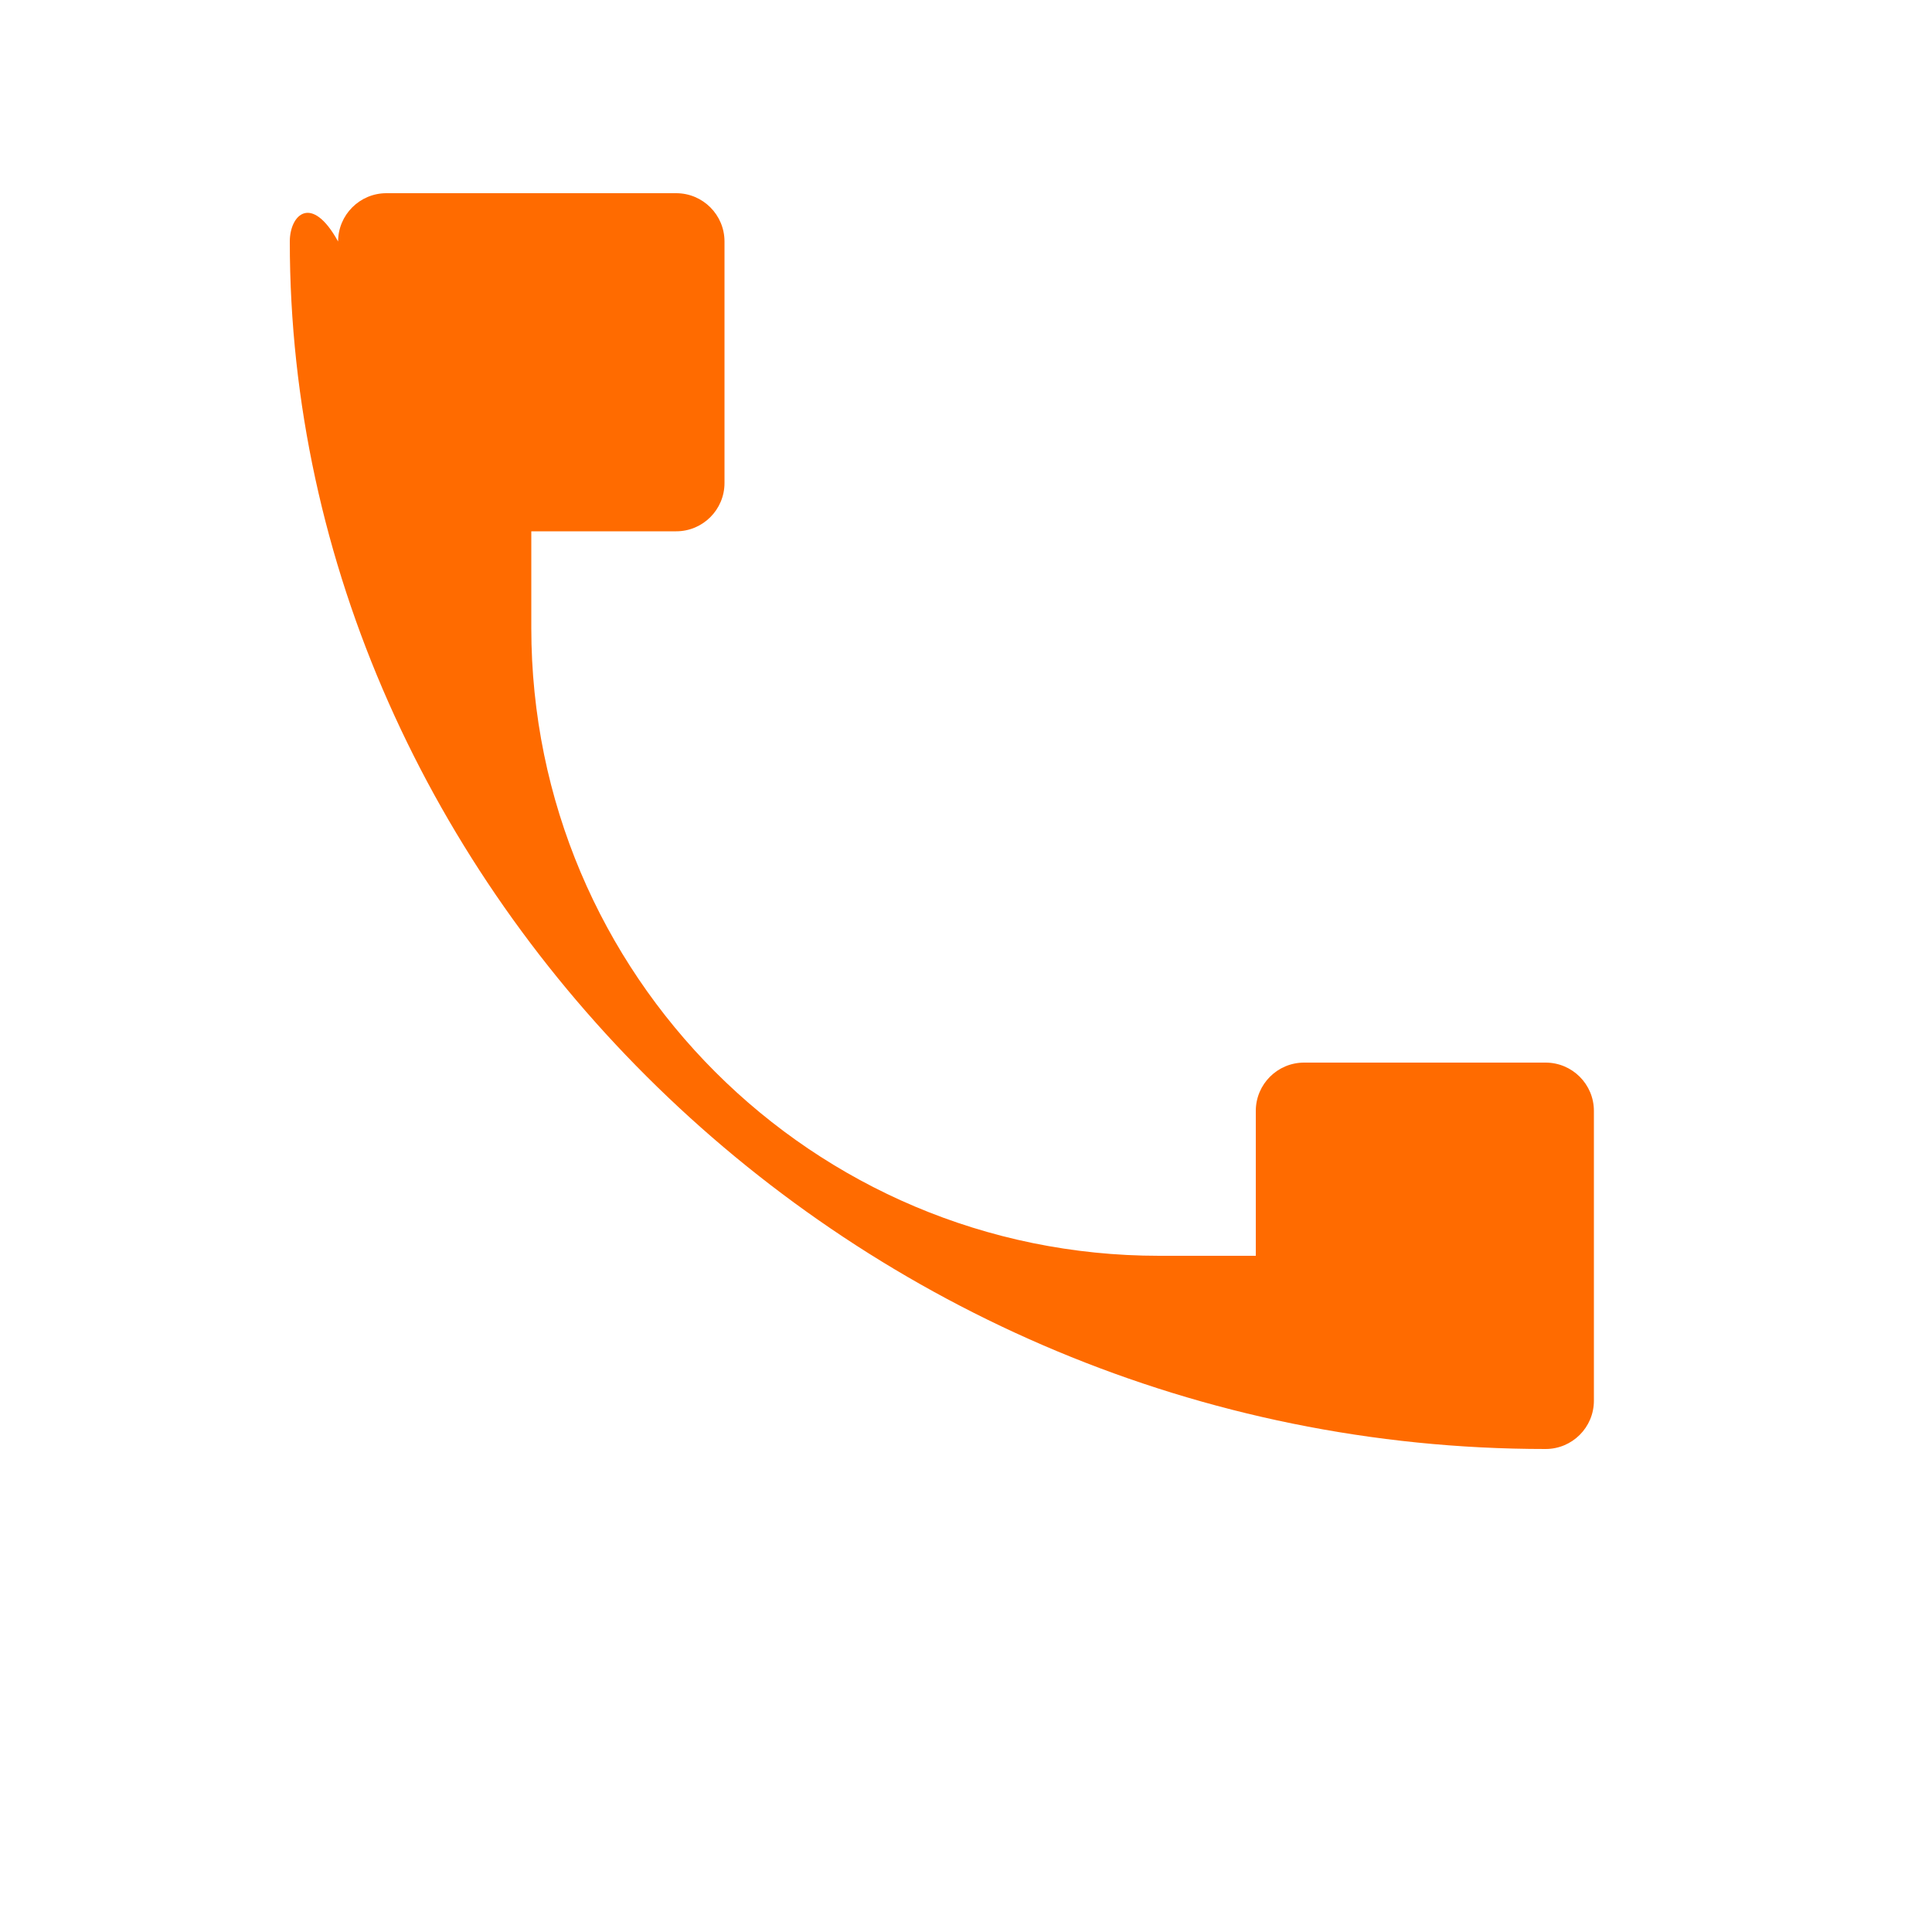 <?xml version="1.0" encoding="UTF-8"?>
<svg width="20" height="20" viewBox="0 0 20 20" fill="none" xmlns="http://www.w3.org/2000/svg">
  <path d="M3.5 2.5C3.5 2.224 3.724 2 4 2H7C7.276 2 7.5 2.224 7.5 2.5V5C7.5 5.276 7.276 5.5 7 5.5H5.5V6.5C5.5 10.09 8.41 13 12 13H13V11.5C13 11.224 13.224 11 13.5 11H16C16.276 11 16.5 11.224 16.5 11.5V14.5C16.5 14.776 16.276 15 16 15C8.82 15 3 9.18 3 2.5C3 2.224 3.224 2 3.5 2.5Z" fill="#FF6B00"/>
</svg> 